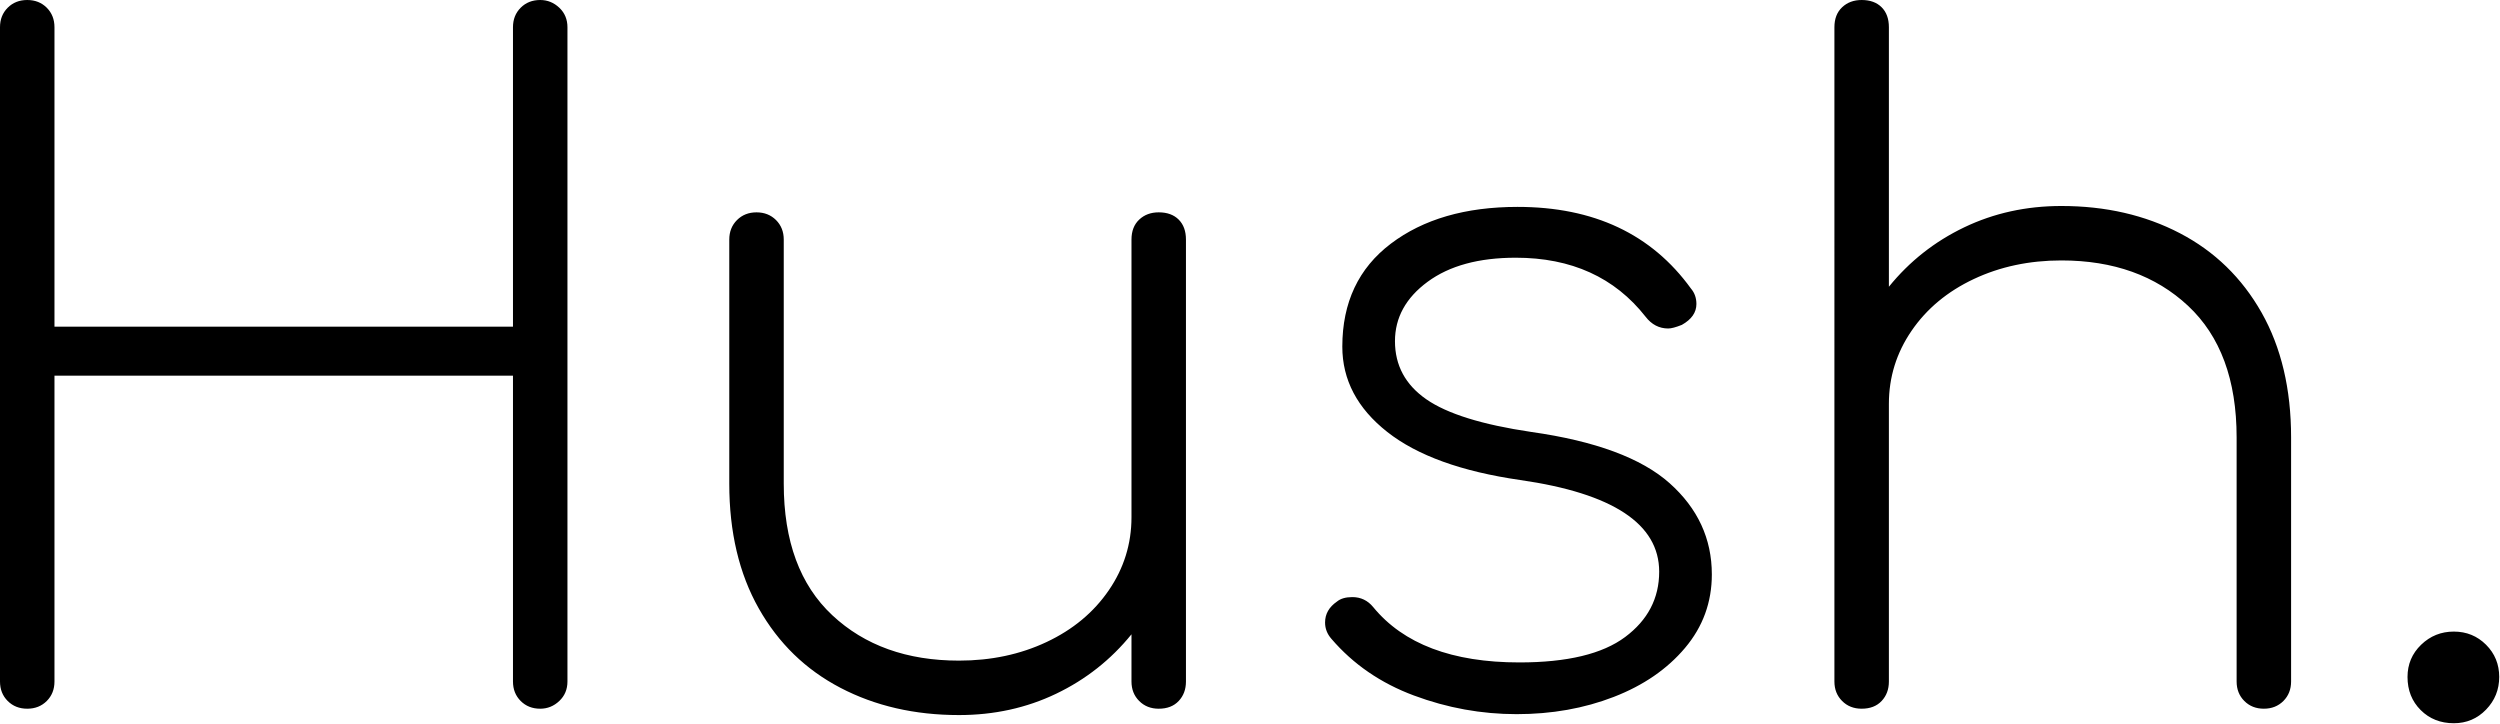<svg xmlns="http://www.w3.org/2000/svg" viewBox="0 0 708 205">
  <path fill="currentColor" fill-rule="evenodd" d="M2.186 198.523C.727 197.07 0 195.226 0 192.998V7.71c0-2.225.727-4.068 2.186-5.526C3.64.731 5.484 0 7.714 0c2.225 0 4.07.731 5.528 2.184 1.454 1.458 2.185 3.301 2.185 5.526v84.806h129.848V7.71c0-2.225.727-4.068 2.186-5.526C148.915.731 150.759 0 152.989 0c2.057 0 3.857.731 5.4 2.184 1.542 1.458 2.314 3.301 2.314 5.526v185.288c0 2.228-.772 4.072-2.314 5.525-1.543 1.458-3.343 2.185-5.4 2.185-2.23 0-4.074-.727-5.528-2.185-1.459-1.453-2.186-3.297-2.186-5.525v-86.605H15.427v86.605c0 2.228-.731 4.072-2.185 5.525-1.459 1.458-3.303 2.185-5.528 2.185-2.23 0-4.074-.727-5.528-2.185Zm331.62-136.332c1.371 1.373 2.057 3.256 2.057 5.654v125.153c0 2.228-.686 4.072-2.057 5.525-1.373 1.457-3.258 2.185-5.656 2.185-2.23 0-4.074-.728-5.528-2.185-1.459-1.453-2.186-3.297-2.186-5.525v-13.364c-5.83 7.196-12.945 12.81-21.341 16.833-8.401 4.027-17.573 6.039-27.513 6.039-12.515 0-23.699-2.57-33.554-7.709-9.859-5.14-17.573-12.633-23.142-22.487-5.572-9.85-8.356-21.627-8.356-35.336v-69.13c0-2.224.727-4.067 2.185-5.524 1.455-1.454 3.299-2.185 5.528-2.185 2.226 0 4.07.731 5.529 2.184 1.454 1.458 2.186 3.301 2.186 5.526v69.129c0 16.279 4.583 28.699 13.755 37.264 9.168 8.569 21.125 12.849 35.869 12.849 9.084 0 17.356-1.755 24.813-5.268 7.457-3.51 13.326-8.392 17.613-14.648 4.283-6.253 6.428-13.147 6.428-20.688V67.845c0-2.398.727-4.28 2.186-5.654 1.454-1.37 3.298-2.056 5.528-2.056 2.398 0 4.283.687 5.656 2.056Zm66.653 134.79c-9.429-3.509-17.227-8.866-23.399-16.062-1.201-1.369-1.799-2.911-1.799-4.626 0-2.397 1.112-4.368 3.343-5.91 1.028-.856 2.482-1.285 4.37-1.285 2.399 0 4.371.944 5.914 2.827 8.57 10.452 22.37 15.676 41.397 15.676 13.54 0 23.527-2.397 29.955-7.196 6.428-4.794 9.642-10.962 9.642-18.503 0-13.532-13.113-22.185-39.339-25.956-16.629-2.397-29.184-6.938-37.669-13.62-8.485-6.682-12.728-14.732-12.728-24.156 0-12.505 4.584-22.23 13.756-29.169 9.168-6.938 21.124-10.408 35.869-10.408 21.598 0 37.966 7.71 49.111 23.129 1.029 1.2 1.543 2.658 1.543 4.369 0 2.401-1.374 4.369-4.115 5.91-1.715.687-3.001 1.029-3.856 1.029-2.572 0-4.717-1.113-6.429-3.341-8.742-11.135-20.999-16.704-36.768-16.704-10.458 0-18.77 2.272-24.941 6.81-6.171 4.541-9.257 10.151-9.257 16.833 0 6.854 2.957 12.335 8.871 16.447 5.914 4.111 15.813 7.195 29.698 9.251 18.168 2.57 31.24 7.413 39.211 14.52 7.971 7.111 11.957 15.72 11.957 25.827 0 7.883-2.532 14.821-7.586 20.816-5.058 5.999-11.787 10.625-20.184 13.878-8.4 3.256-17.572 4.883-27.512 4.883-9.943 0-19.63-1.756-29.055-5.269ZM617.341 66.046c9.856 5.14 17.57 12.636 23.142 22.486 5.568 9.854 8.356 21.632 8.356 35.336v69.13c0 2.228-.73 4.072-2.185 5.525-1.459 1.458-3.303 2.184-5.528 2.184-2.23 0-4.074-.726-5.528-2.184-1.459-1.453-2.186-3.297-2.186-5.525v-69.13c0-16.275-4.588-28.694-13.756-37.263-9.172-8.565-21.129-12.85-35.869-12.85-9.088 0-17.355 1.76-24.812 5.269-7.457 3.513-13.331 8.396-17.614 14.648-4.286 6.256-6.427 13.15-6.427 20.688v78.638c0 2.228-.688 4.072-2.058 5.525-1.373 1.458-3.258 2.184-5.656 2.184-2.23 0-4.074-.726-5.529-2.184-1.458-1.453-2.185-3.297-2.185-5.525V7.71c0-2.398.727-4.281 2.185-5.654C523.146.686 524.99 0 527.22 0c2.398 0 4.283.687 5.656 2.056 1.37 1.373 2.058 3.256 2.058 5.654v73.498c5.825-7.195 12.94-12.805 21.341-16.832 8.397-4.024 17.568-6.04 27.512-6.04 12.511 0 23.696 2.57 33.554 7.71Zm68.196 135.047c-2.487-2.482-3.728-5.61-3.728-9.38 0-3.598 1.285-6.638 3.856-9.123 2.572-2.482 5.657-3.726 9.257-3.726 3.6 0 6.641 1.244 9.128 3.726 2.483 2.485 3.728 5.525 3.728 9.123 0 3.598-1.245 6.682-3.728 9.252-2.487 2.569-5.528 3.854-9.128 3.854-3.773 0-6.902-1.245-9.385-3.726Z" clip-rule="evenodd"/>
</svg>

